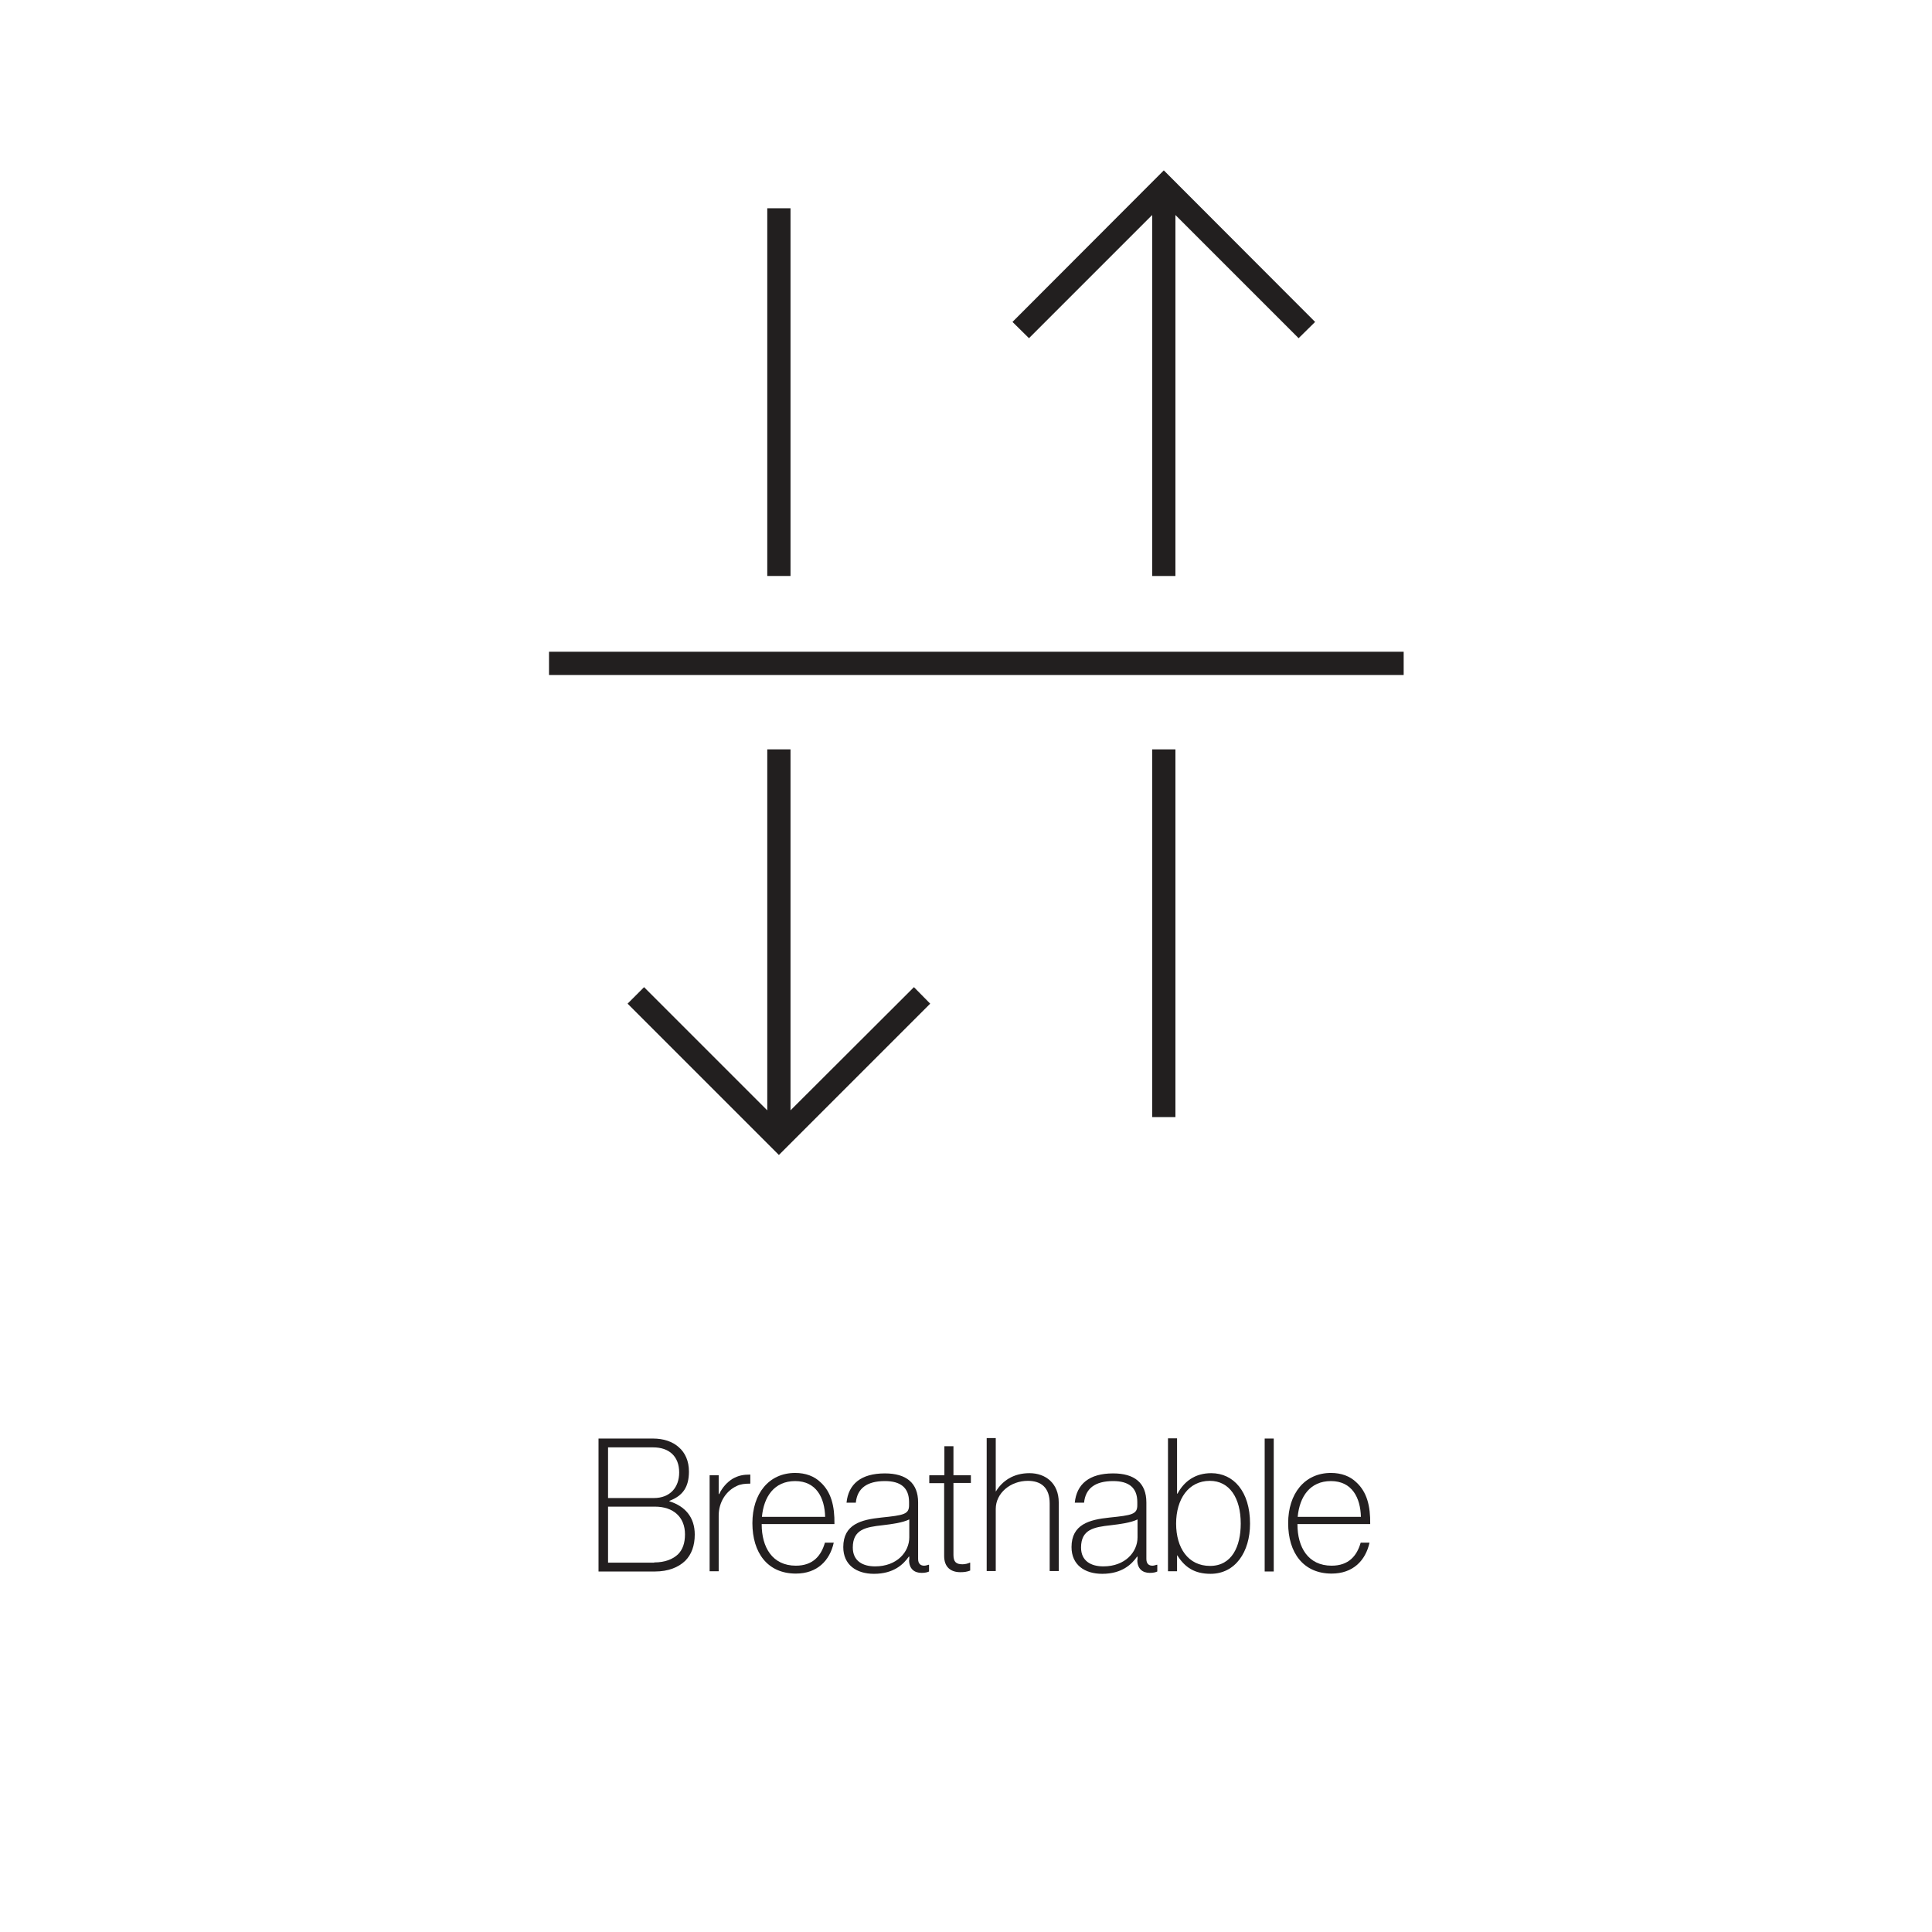 <svg viewBox="0 0 83.12 83.12" xmlns="http://www.w3.org/2000/svg" data-name="Layer 1" id="Layer_1">
  <defs>
    <style>
      .cls-1 {
        fill: none;
      }

      .cls-1, .cls-2, .cls-3 {
        stroke-width: 0px;
      }

      .cls-2 {
        fill: #231f20;
      }

      .cls-3 {
        fill: #221f1f;
      }
    </style>
  </defs>
  <rect height="83.12" width="83.12" class="cls-1"></rect>
  <g>
    <path d="m25.75,61.89h2.34c.46,0,.84.13,1.11.37.28.24.44.6.44,1.05,0,.65-.25,1.04-.84,1.26v.02c.67.21,1.09.68,1.09,1.43,0,.48-.14.86-.41,1.13-.29.28-.73.46-1.3.46h-2.43v-5.72Zm2.38,2.56c.7,0,1.09-.46,1.09-1.1,0-.7-.44-1.08-1.12-1.08h-1.94v2.18h1.97Zm.02,2.77c.46,0,.8-.14,1.02-.35.2-.2.3-.48.3-.86,0-.74-.5-1.19-1.29-1.19h-2.02v2.41h1.98Z" class="cls-2"></path>
    <path d="m30.92,64.28h.02c.14-.29.34-.51.58-.66.25-.14.46-.18.76-.18v.39c-.23,0-.42.02-.58.1-.44.2-.78.67-.78,1.28v2.39h-.39v-4.13h.39v.82Z" class="cls-2"></path>
    <path d="m32.77,65.58c0,.99.46,1.78,1.47,1.78.74,0,1.09-.43,1.25-.99h.38c-.17.77-.71,1.33-1.63,1.33-1.22,0-1.87-.9-1.87-2.17s.71-2.16,1.84-2.16c.45,0,.82.14,1.09.4.46.42.61,1.02.6,1.8h-3.13Zm1.44-1.86c-.9,0-1.35.67-1.43,1.54h2.72c-.02-.82-.38-1.54-1.29-1.54Z" class="cls-2"></path>
    <path d="m39.12,67.11v-.14h-.02c-.23.33-.65.74-1.5.74-.76,0-1.32-.39-1.32-1.15,0-.98.77-1.18,1.63-1.27.97-.1,1.2-.14,1.2-.53v-.14c0-.62-.37-.9-1.04-.9-.78,0-1.19.32-1.25.93h-.4c.08-.8.62-1.26,1.65-1.26.92,0,1.43.41,1.43,1.25v2.43c0,.22.12.29.26.29.06,0,.12-.02.19-.04h.02v.29c-.06.03-.16.06-.32.06-.32,0-.54-.18-.54-.56Zm0-.97v-.77c-.29.14-.73.2-1.15.25-.73.08-1.28.18-1.28.96,0,.58.43.81.96.81.94,0,1.47-.62,1.47-1.25Z" class="cls-2"></path>
    <path d="m39.99,63.47h.64v-1.25h.39v1.25h.75v.33h-.75v3.1c0,.3.12.4.39.4.1,0,.24-.03.31-.07h.02v.34c-.13.05-.25.07-.42.07-.42,0-.7-.22-.7-.7v-3.13h-.64v-.33Z" class="cls-2"></path>
    <path d="m42.83,64.16h.02c.27-.44.74-.78,1.44-.78s1.26.44,1.26,1.26v2.95h-.39v-2.91c0-.68-.37-.97-.94-.97-.74,0-1.38.52-1.38,1.21v2.67h-.39v-5.72h.39v2.28Z" class="cls-2"></path>
    <path d="m48.94,67.11v-.14h-.02c-.23.33-.65.74-1.5.74-.76,0-1.32-.39-1.32-1.15,0-.98.77-1.18,1.63-1.27.97-.1,1.2-.14,1.2-.53v-.14c0-.62-.37-.9-1.04-.9-.78,0-1.19.32-1.25.93h-.4c.08-.8.62-1.26,1.65-1.26.92,0,1.43.41,1.43,1.25v2.43c0,.22.12.29.26.29.06,0,.12-.02.19-.04h.02v.29c-.06.03-.16.06-.32.06-.32,0-.54-.18-.54-.56Zm0-.97v-.77c-.29.14-.73.2-1.15.25-.73.08-1.28.18-1.28.96,0,.58.43.81.96.81.94,0,1.47-.62,1.47-1.25Z" class="cls-2"></path>
    <path d="m50.66,66.92h-.02v.68h-.39v-5.72h.39v2.38h.02c.28-.52.75-.88,1.45-.88.96,0,1.67.79,1.67,2.17,0,1.23-.64,2.16-1.7,2.16-.69,0-1.1-.28-1.42-.78Zm2.72-1.37c0-1.1-.48-1.84-1.33-1.84-.92,0-1.45.79-1.45,1.84s.52,1.82,1.46,1.82,1.32-.84,1.32-1.82Z" class="cls-2"></path>
    <path d="m54.41,61.89h.39v5.72h-.39v-5.72Z" class="cls-2"></path>
    <path d="m55.82,65.58c0,.99.46,1.78,1.47,1.78.74,0,1.09-.43,1.25-.99h.38c-.17.77-.71,1.33-1.63,1.33-1.22,0-1.87-.9-1.87-2.17s.71-2.16,1.84-2.16c.45,0,.82.14,1.09.4.46.42.61,1.02.6,1.8h-3.13Zm1.44-1.86c-.9,0-1.35.67-1.43,1.54h2.72c-.02-.82-.38-1.54-1.29-1.54Z" class="cls-2"></path>
  </g>
  <rect height="57.87" width="57.87" x="12.98" class="cls-1"></rect>
  <g>
    <rect height="1" width="36.77" y="28.04" x="23.62" class="cls-3"></rect>
    <rect height="15.82" width="1" y="32.24" x="49.57" class="cls-3"></rect>
    <polygon points="34.01 47.77 34.01 32.24 33.01 32.24 33.01 47.77 27.71 42.47 27 43.18 33.51 49.69 40.02 43.18 39.32 42.47 34.01 47.77" class="cls-3"></polygon>
    <rect height="15.82" width="1" y="8.96" x="33.01" class="cls-3"></rect>
    <polygon points="49.57 9.25 49.57 24.78 50.57 24.78 50.57 9.25 55.87 14.55 56.58 13.85 50.07 7.33 43.56 13.85 44.27 14.55 49.57 9.25" class="cls-3"></polygon>
  </g>
</svg>